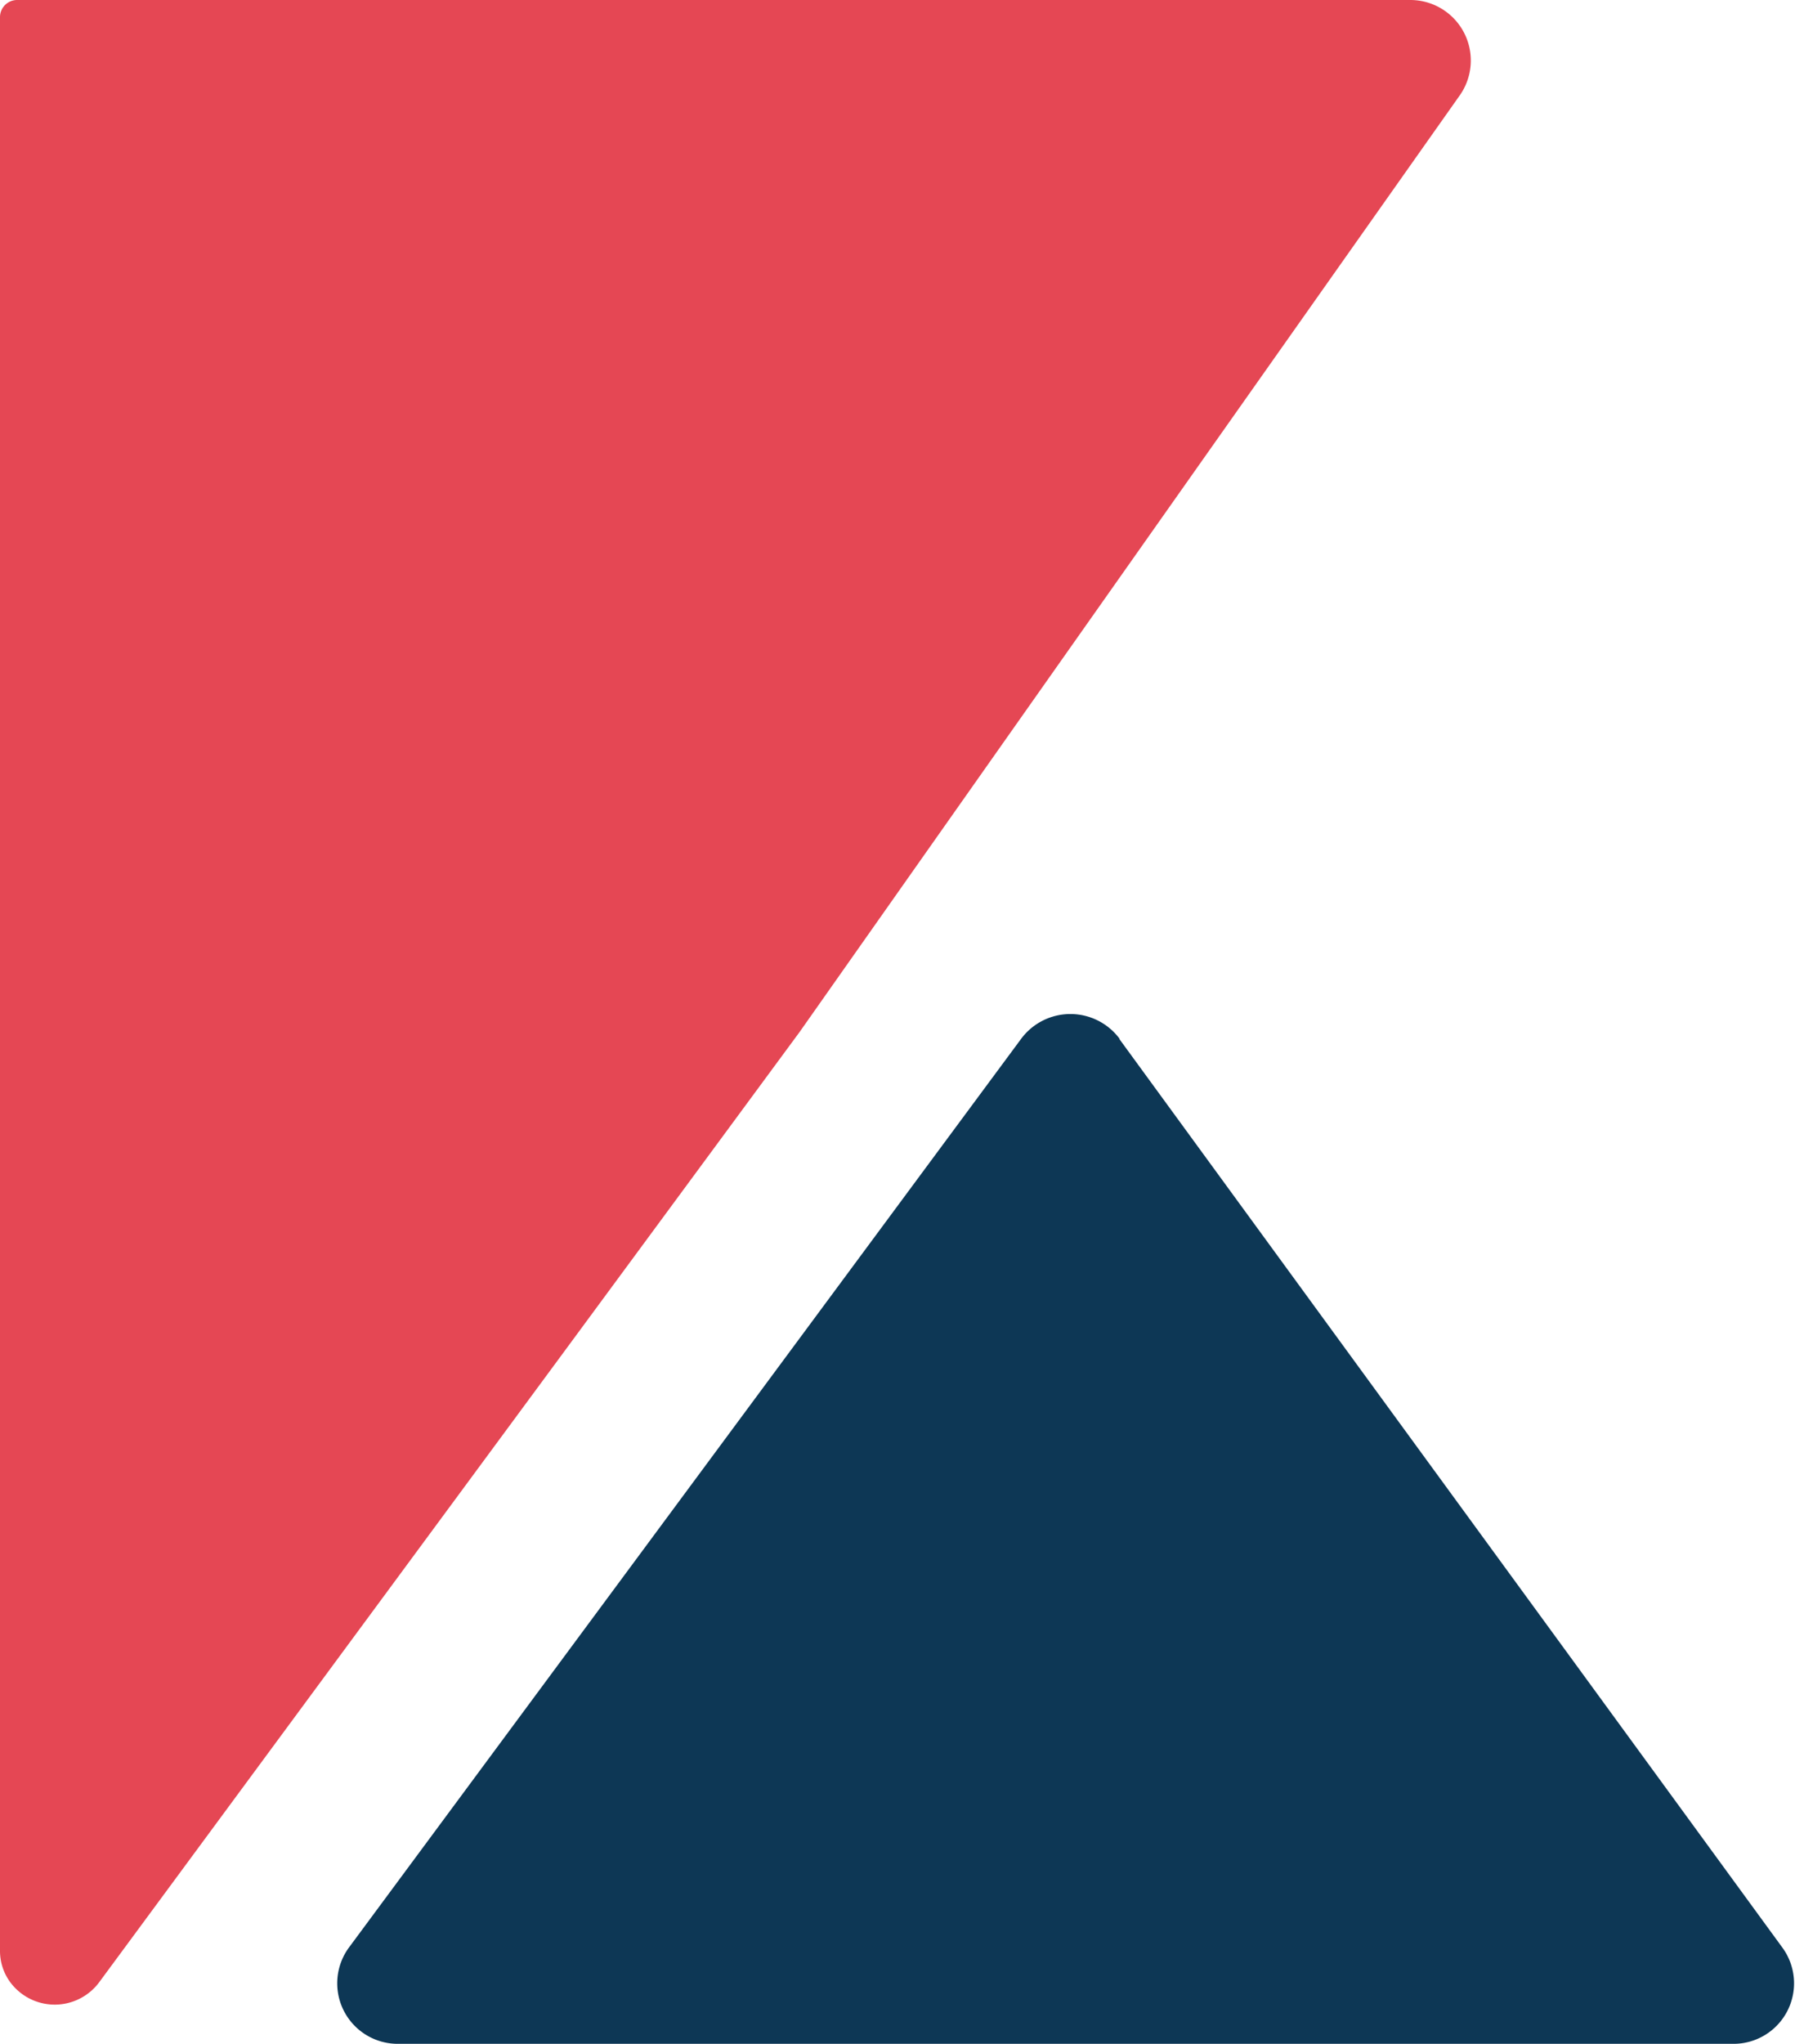 <svg xmlns="http://www.w3.org/2000/svg" viewBox="0 0 178.01 202.62"><defs><style>.cls-1{fill:#e54754;}.cls-2{fill:#0d3755;}</style></defs><g id="Capa_2" data-name="Capa 2"><g id="Strokes"><path class="cls-1" d="M1.71,0A1.7,1.7,0,0,0,0,1.69V193.35a5.23,5.23,0,0,0,1.57,3.81,5.49,5.49,0,0,0,8.27-.64L56,133.93l23.3-31.62Q112,55.86,144.81,9.39A6,6,0,0,0,139.86,0Z"/><path class="cls-2" d="M111,103l65.81,90.16a6,6,0,0,1-4.9,9.47H39.45a6,6,0,0,1-4.88-9.5L101.26,103a6.08,6.08,0,0,1,9.78,0"/></g></g></svg>